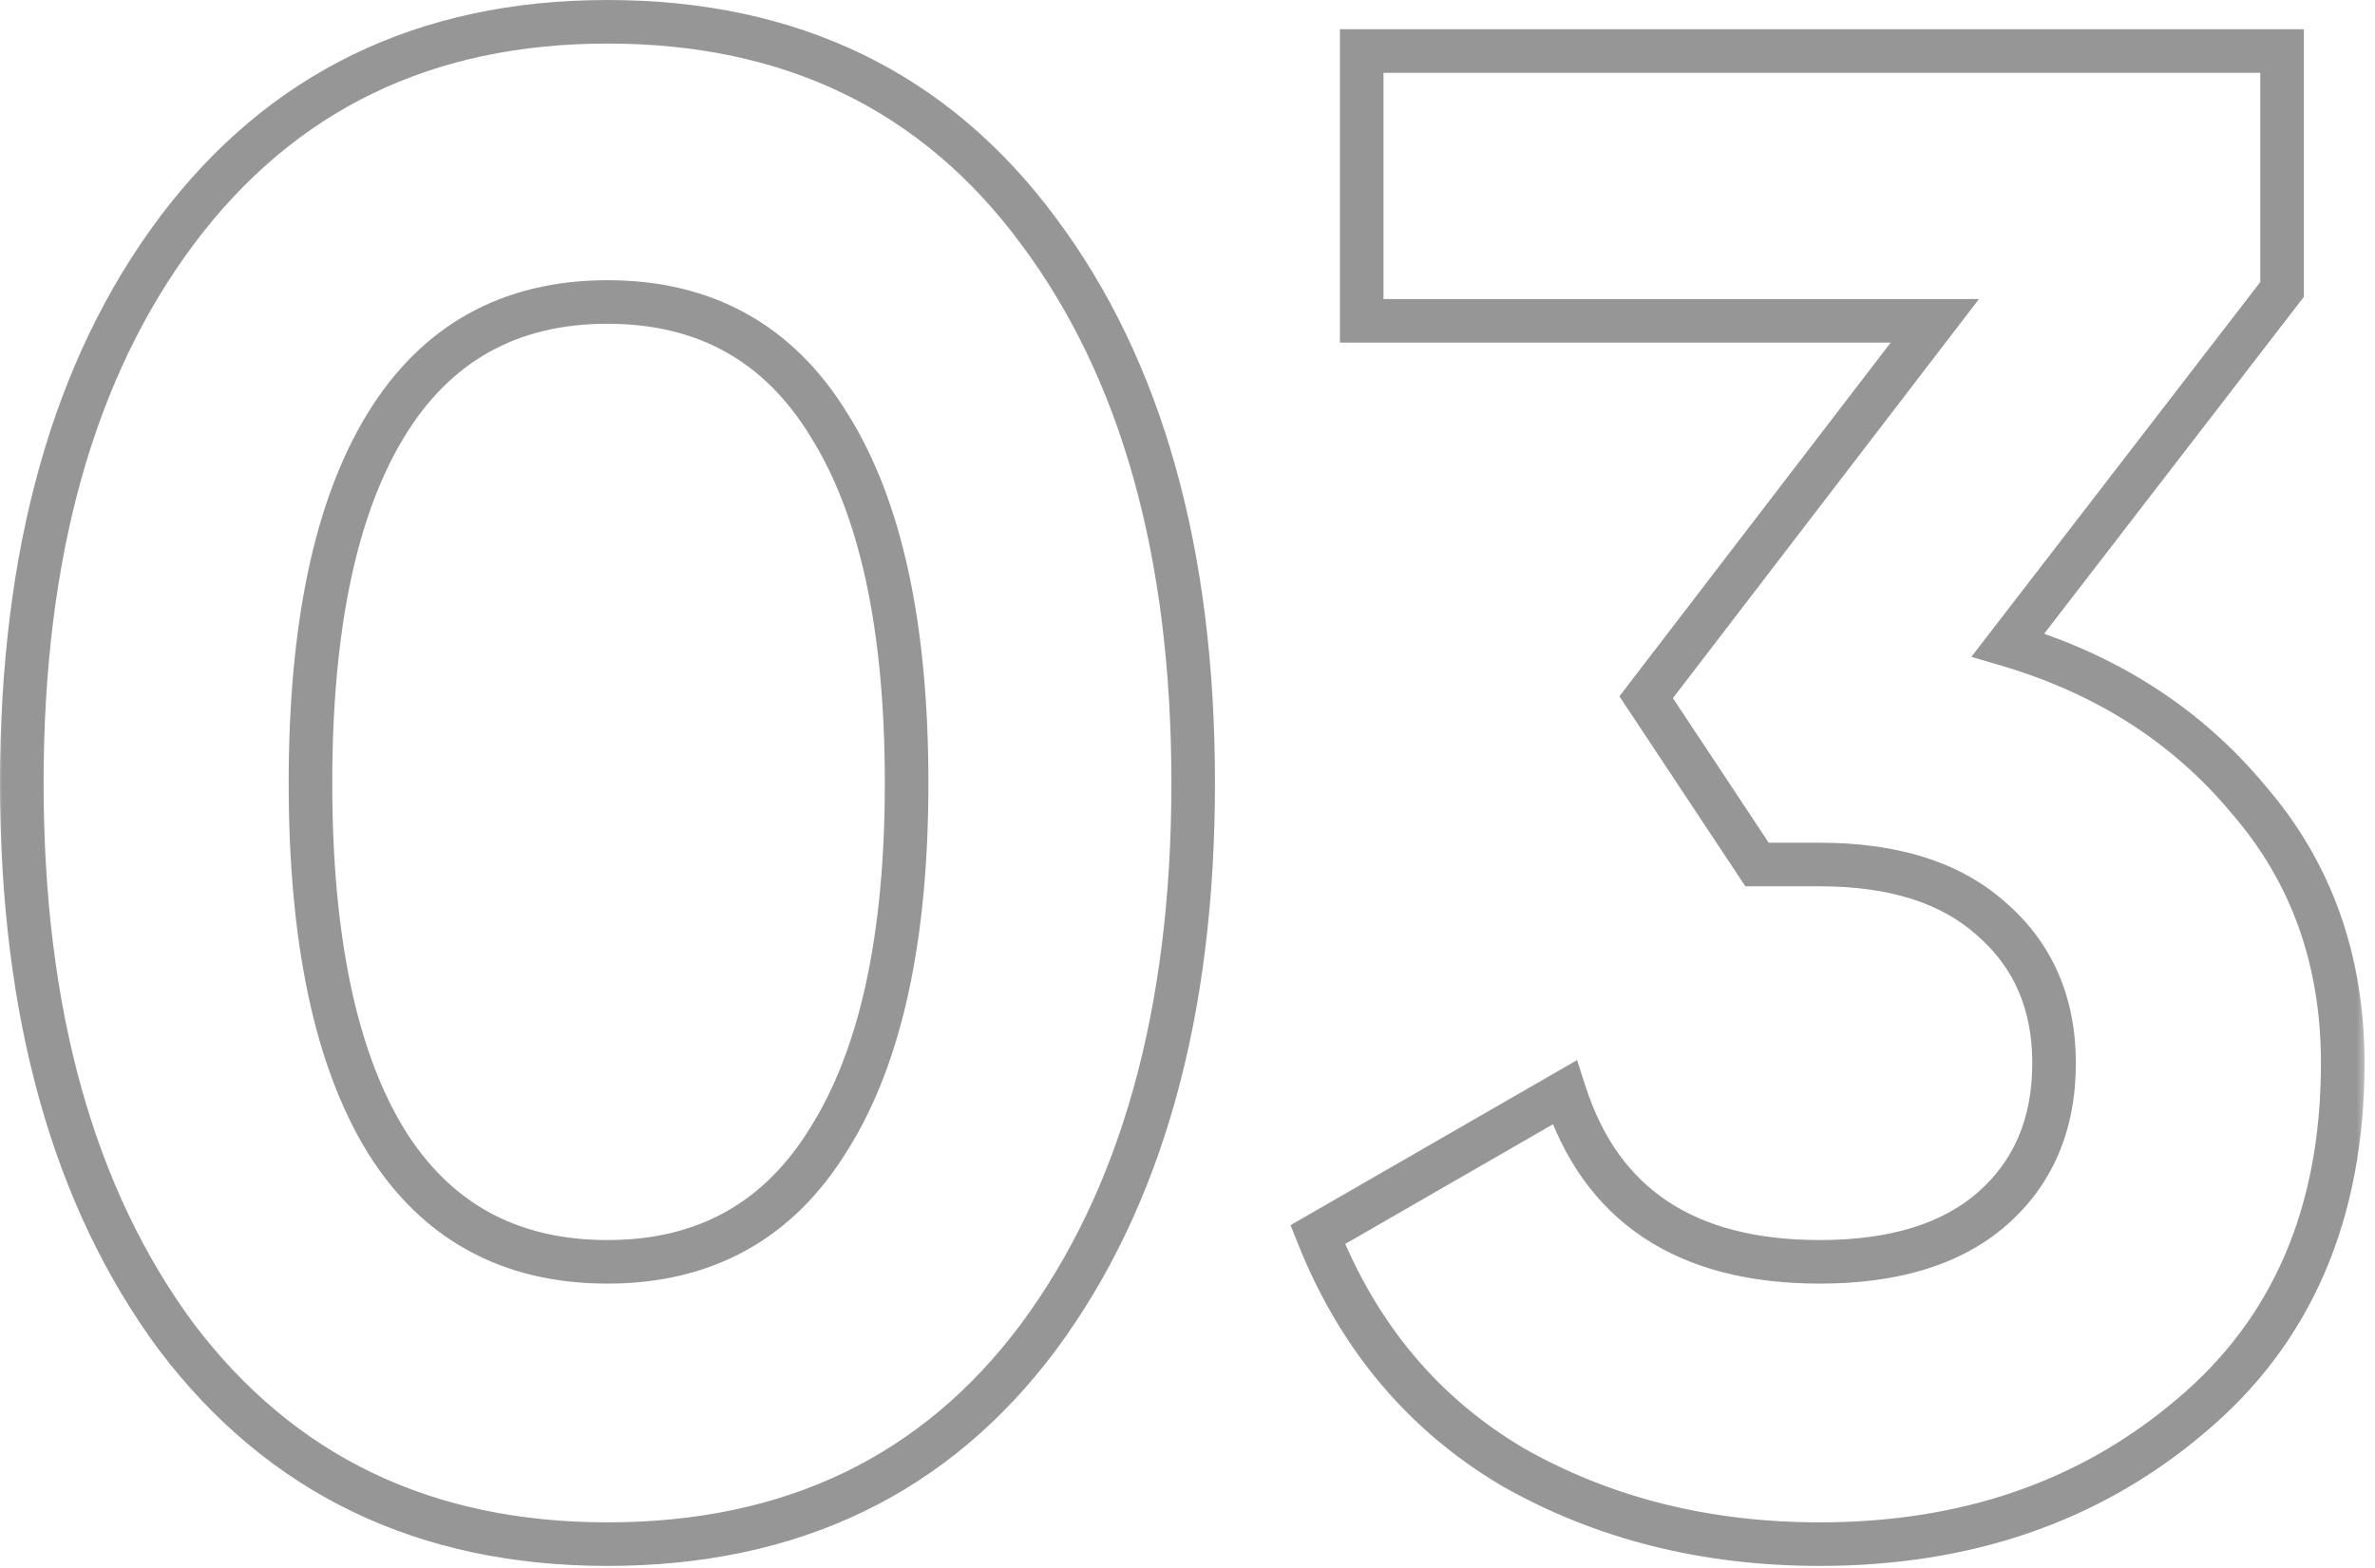 <svg width="109" height="72" viewBox="0 0 109 72" fill="none" xmlns="http://www.w3.org/2000/svg">
<mask id="path-1-outside-1_970_7861" maskUnits="userSpaceOnUse" x="-0.359" y="-0.456" width="109" height="73" fill="black">
<rect fill="white" x="-0.359" y="-0.456" width="109" height="73"/>
<path d="M27.881 70.888C19.497 70.888 12.905 67.72 8.105 61.384C3.369 54.984 1.001 46.504 1.001 35.944C1.001 25.384 3.369 16.936 8.105 10.6C12.905 4.2 19.497 1 27.881 1C36.329 1 42.921 4.2 47.657 10.6C52.393 16.936 54.761 25.384 54.761 35.944C54.761 46.504 52.393 54.984 47.657 61.384C42.921 67.72 36.329 70.888 27.881 70.888ZM17.705 52.36C20.009 56.072 23.401 57.928 27.881 57.928C32.361 57.928 35.753 56.04 38.057 52.264C40.425 48.488 41.609 43.048 41.609 35.944C41.609 28.776 40.425 23.304 38.057 19.528C35.753 15.752 32.361 13.864 27.881 13.864C23.401 13.864 20.009 15.752 17.705 19.528C15.401 23.304 14.249 28.776 14.249 35.944C14.249 43.112 15.401 48.584 17.705 52.36ZM92.159 29.608C96.703 30.952 100.383 33.32 103.199 36.712C106.079 40.04 107.519 44.072 107.519 48.808C107.519 55.72 105.183 61.128 100.511 65.032C95.903 68.936 90.239 70.888 83.519 70.888C78.271 70.888 73.567 69.704 69.407 67.336C65.311 64.904 62.335 61.352 60.479 56.68L71.807 50.152C73.471 55.336 77.375 57.928 83.519 57.928C86.911 57.928 89.535 57.128 91.391 55.528C93.311 53.864 94.271 51.624 94.271 48.808C94.271 46.056 93.311 43.848 91.391 42.184C89.535 40.52 86.911 39.688 83.519 39.688H80.639L75.551 32.008L88.799 14.728H62.495V2.344H104.735V13.288L92.159 29.608Z"/>
</mask>
<path d="M8.105 61.384L7.301 61.979L7.308 61.988L8.105 61.384ZM8.105 10.6L7.305 10L7.304 10.001L8.105 10.6ZM47.657 10.6L46.853 11.195L46.856 11.199L47.657 10.6ZM47.657 61.384L48.458 61.983L48.461 61.979L47.657 61.384ZM17.705 52.36L16.851 52.881L16.855 52.887L17.705 52.36ZM38.057 52.264L37.209 51.733L37.203 51.743L38.057 52.264ZM38.057 19.528L37.203 20.049L37.209 20.059L38.057 19.528ZM27.881 70.888V69.888C19.79 69.888 13.501 66.851 8.902 60.78L8.105 61.384L7.308 61.988C12.308 68.589 19.203 71.888 27.881 71.888V70.888ZM8.105 61.384L8.908 60.789C4.336 54.61 2.001 46.359 2.001 35.944H1.001H0.001C0.001 46.649 2.401 55.358 7.301 61.979L8.105 61.384ZM1.001 35.944H2.001C2.001 25.528 4.336 17.312 8.906 11.199L8.105 10.6L7.304 10.001C2.401 16.56 0.001 25.24 0.001 35.944H1.001ZM8.105 10.6L8.905 11.2C13.505 5.066 19.794 2 27.881 2V1V-5.91278e-05C19.2 -5.91278e-05 12.304 3.334 7.305 10L8.105 10.6ZM27.881 1V2C36.034 2 42.318 5.067 46.853 11.195L47.657 10.6L48.461 10.005C43.523 3.333 36.623 -5.91278e-05 27.881 -5.91278e-05V1ZM47.657 10.6L46.856 11.199C51.425 17.312 53.761 25.528 53.761 35.944H54.761H55.761C55.761 25.24 53.36 16.56 48.458 10.001L47.657 10.6ZM54.761 35.944H53.761C53.761 46.359 51.425 54.61 46.853 60.789L47.657 61.384L48.461 61.979C53.36 55.358 55.761 46.649 55.761 35.944H54.761ZM47.657 61.384L46.856 60.785C42.323 66.849 36.038 69.888 27.881 69.888V70.888V71.888C36.619 71.888 43.518 68.591 48.458 61.983L47.657 61.384ZM17.705 52.36L16.855 52.887C19.347 56.902 23.066 58.928 27.881 58.928V57.928V56.928C23.736 56.928 20.67 55.242 18.554 51.833L17.705 52.36ZM27.881 57.928V58.928C32.704 58.928 36.422 56.863 38.91 52.785L38.057 52.264L37.203 51.743C35.083 55.217 32.017 56.928 27.881 56.928V57.928ZM38.057 52.264L38.904 52.795C41.415 48.792 42.609 43.134 42.609 35.944H41.609H40.609C40.609 42.962 39.435 48.184 37.209 51.733L38.057 52.264ZM41.609 35.944H42.609C42.609 28.692 41.415 23.001 38.904 18.997L38.057 19.528L37.209 20.059C39.434 23.607 40.609 28.86 40.609 35.944H41.609ZM38.057 19.528L38.91 19.007C36.422 14.929 32.704 12.864 27.881 12.864V13.864V14.864C32.017 14.864 35.083 16.575 37.203 20.049L38.057 19.528ZM27.881 13.864V12.864C23.058 12.864 19.339 14.929 16.851 19.007L17.705 19.528L18.558 20.049C20.678 16.575 23.744 14.864 27.881 14.864V13.864ZM17.705 19.528L16.851 19.007C14.409 23.009 13.249 28.695 13.249 35.944H14.249H15.249C15.249 28.857 16.392 23.599 18.558 20.049L17.705 19.528ZM14.249 35.944H13.249C13.249 43.193 14.409 48.879 16.851 52.881L17.705 52.36L18.558 51.839C16.392 48.289 15.249 43.031 15.249 35.944H14.249ZM92.159 29.608L91.367 28.998L90.476 30.153L91.875 30.567L92.159 29.608ZM103.199 36.712L102.429 37.351L102.436 37.359L102.442 37.366L103.199 36.712ZM100.511 65.032L99.869 64.265L99.864 64.269L100.511 65.032ZM69.407 67.336L68.896 68.196L68.904 68.201L68.912 68.205L69.407 67.336ZM60.479 56.68L59.979 55.813L59.23 56.245L59.549 57.049L60.479 56.68ZM71.807 50.152L72.759 49.846L72.38 48.667L71.307 49.285L71.807 50.152ZM91.391 55.528L92.044 56.285L92.046 56.284L91.391 55.528ZM91.391 42.184L90.723 42.928L90.729 42.934L90.736 42.94L91.391 42.184ZM80.639 39.688L79.805 40.24L80.102 40.688H80.639V39.688ZM75.551 32.008L74.757 31.399L74.323 31.966L74.717 32.56L75.551 32.008ZM88.799 14.728L89.592 15.336L90.825 13.728H88.799V14.728ZM62.495 14.728H61.495V15.728H62.495V14.728ZM62.495 2.344V1.344H61.495V2.344H62.495ZM104.735 2.344H105.735V1.344H104.735V2.344ZM104.735 13.288L105.527 13.898L105.735 13.629V13.288H104.735ZM92.159 29.608L91.875 30.567C96.244 31.859 99.749 34.123 102.429 37.351L103.199 36.712L103.968 36.073C101.016 32.517 97.161 30.045 92.442 28.649L92.159 29.608ZM103.199 36.712L102.442 37.366C105.153 40.498 106.519 44.292 106.519 48.808H107.519H108.519C108.519 43.851 107.005 39.582 103.955 36.058L103.199 36.712ZM107.519 48.808H106.519C106.519 55.469 104.282 60.578 99.869 64.265L100.511 65.032L101.152 65.799C106.084 61.678 108.519 55.971 108.519 48.808H107.519ZM100.511 65.032L99.864 64.269C95.457 68.002 90.03 69.888 83.519 69.888V70.888V71.888C90.447 71.888 96.348 69.869 101.157 65.795L100.511 65.032ZM83.519 70.888V69.888C78.427 69.888 73.896 68.741 69.901 66.467L69.407 67.336L68.912 68.205C73.237 70.667 78.114 71.888 83.519 71.888V70.888ZM69.407 67.336L69.917 66.476C66.022 64.163 63.187 60.79 61.408 56.311L60.479 56.68L59.549 57.049C61.482 61.914 64.599 65.644 68.896 68.196L69.407 67.336ZM60.479 56.68L60.978 57.546L72.306 51.018L71.807 50.152L71.307 49.285L59.979 55.813L60.479 56.68ZM71.807 50.152L70.855 50.458C71.744 53.229 73.259 55.376 75.43 56.817C77.589 58.251 80.31 58.928 83.519 58.928V57.928V56.928C80.583 56.928 78.28 56.309 76.536 55.151C74.802 54 73.533 52.259 72.759 49.846L71.807 50.152ZM83.519 57.928V58.928C87.058 58.928 89.947 58.093 92.044 56.285L91.391 55.528L90.738 54.77C89.122 56.163 86.763 56.928 83.519 56.928V57.928ZM91.391 55.528L92.046 56.284C94.21 54.408 95.271 51.879 95.271 48.808H94.271H93.271C93.271 51.369 92.411 53.32 90.736 54.772L91.391 55.528ZM94.271 48.808H95.271C95.271 45.793 94.204 43.299 92.046 41.428L91.391 42.184L90.736 42.94C92.417 44.397 93.271 46.319 93.271 48.808H94.271ZM91.391 42.184L92.058 41.439C89.961 39.559 87.067 38.688 83.519 38.688V39.688V40.688C86.754 40.688 89.108 41.48 90.723 42.928L91.391 42.184ZM83.519 39.688V38.688H80.639V39.688V40.688H83.519V39.688ZM80.639 39.688L81.472 39.136L76.384 31.456L75.551 32.008L74.717 32.56L79.805 40.24L80.639 39.688ZM75.551 32.008L76.344 32.616L89.592 15.336L88.799 14.728L88.005 14.12L74.757 31.399L75.551 32.008ZM88.799 14.728V13.728H62.495V14.728V15.728H88.799V14.728ZM62.495 14.728H63.495V2.344H62.495H61.495V14.728H62.495ZM62.495 2.344V3.344H104.735V2.344V1.344H62.495V2.344ZM104.735 2.344H103.735V13.288H104.735H105.735V2.344H104.735ZM104.735 13.288L103.943 12.678L91.367 28.998L92.159 29.608L92.951 30.218L105.527 13.898L104.735 13.288Z" fill="#969696" mask="url(#path-1-outside-1_970_7861)"/>
</svg>
